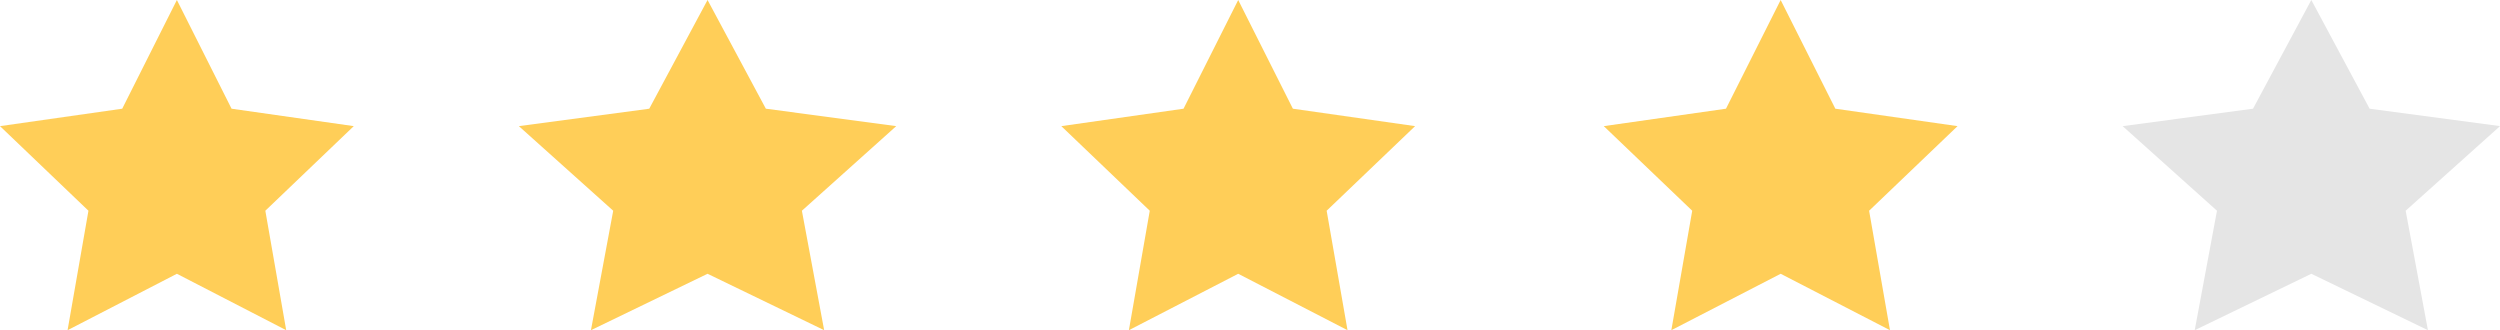 <?xml version="1.0" encoding="UTF-8"?> <svg xmlns="http://www.w3.org/2000/svg" width="106" height="14" viewBox="0 0 106 14" fill="none"> <path d="M7.5 0L9.818 4.609L15 5.348L11.25 8.935L12.135 14L7.5 11.608L2.865 14L3.75 8.935L0 5.348L5.182 4.609L7.5 0Z" fill="#FFCE58"></path> <path d="M52.5 0L54.818 4.609L60 5.348L56.25 8.935L57.135 14L52.5 11.608L47.865 14L48.75 8.935L45 5.348L50.182 4.609L52.5 0Z" fill="#FFCE58"></path> <path d="M30 0L32.472 4.609L38 5.348L34 8.935L34.944 14L30 11.608L25.056 14L26 8.935L22 5.348L27.528 4.609L30 0Z" fill="#FFCE58"></path> <path d="M75.5 0L77.818 4.609L83 5.348L79.25 8.935L80.135 14L75.5 11.608L70.865 14L71.75 8.935L68 5.348L73.182 4.609L75.5 0Z" fill="#FFCE58"></path> <path d="M98 0L100.472 4.609L106 5.348L102 8.935L102.944 14L98 11.608L93.056 14L94 8.935L90 5.348L95.528 4.609L98 0Z" fill="#E5E5E5"></path> </svg> 